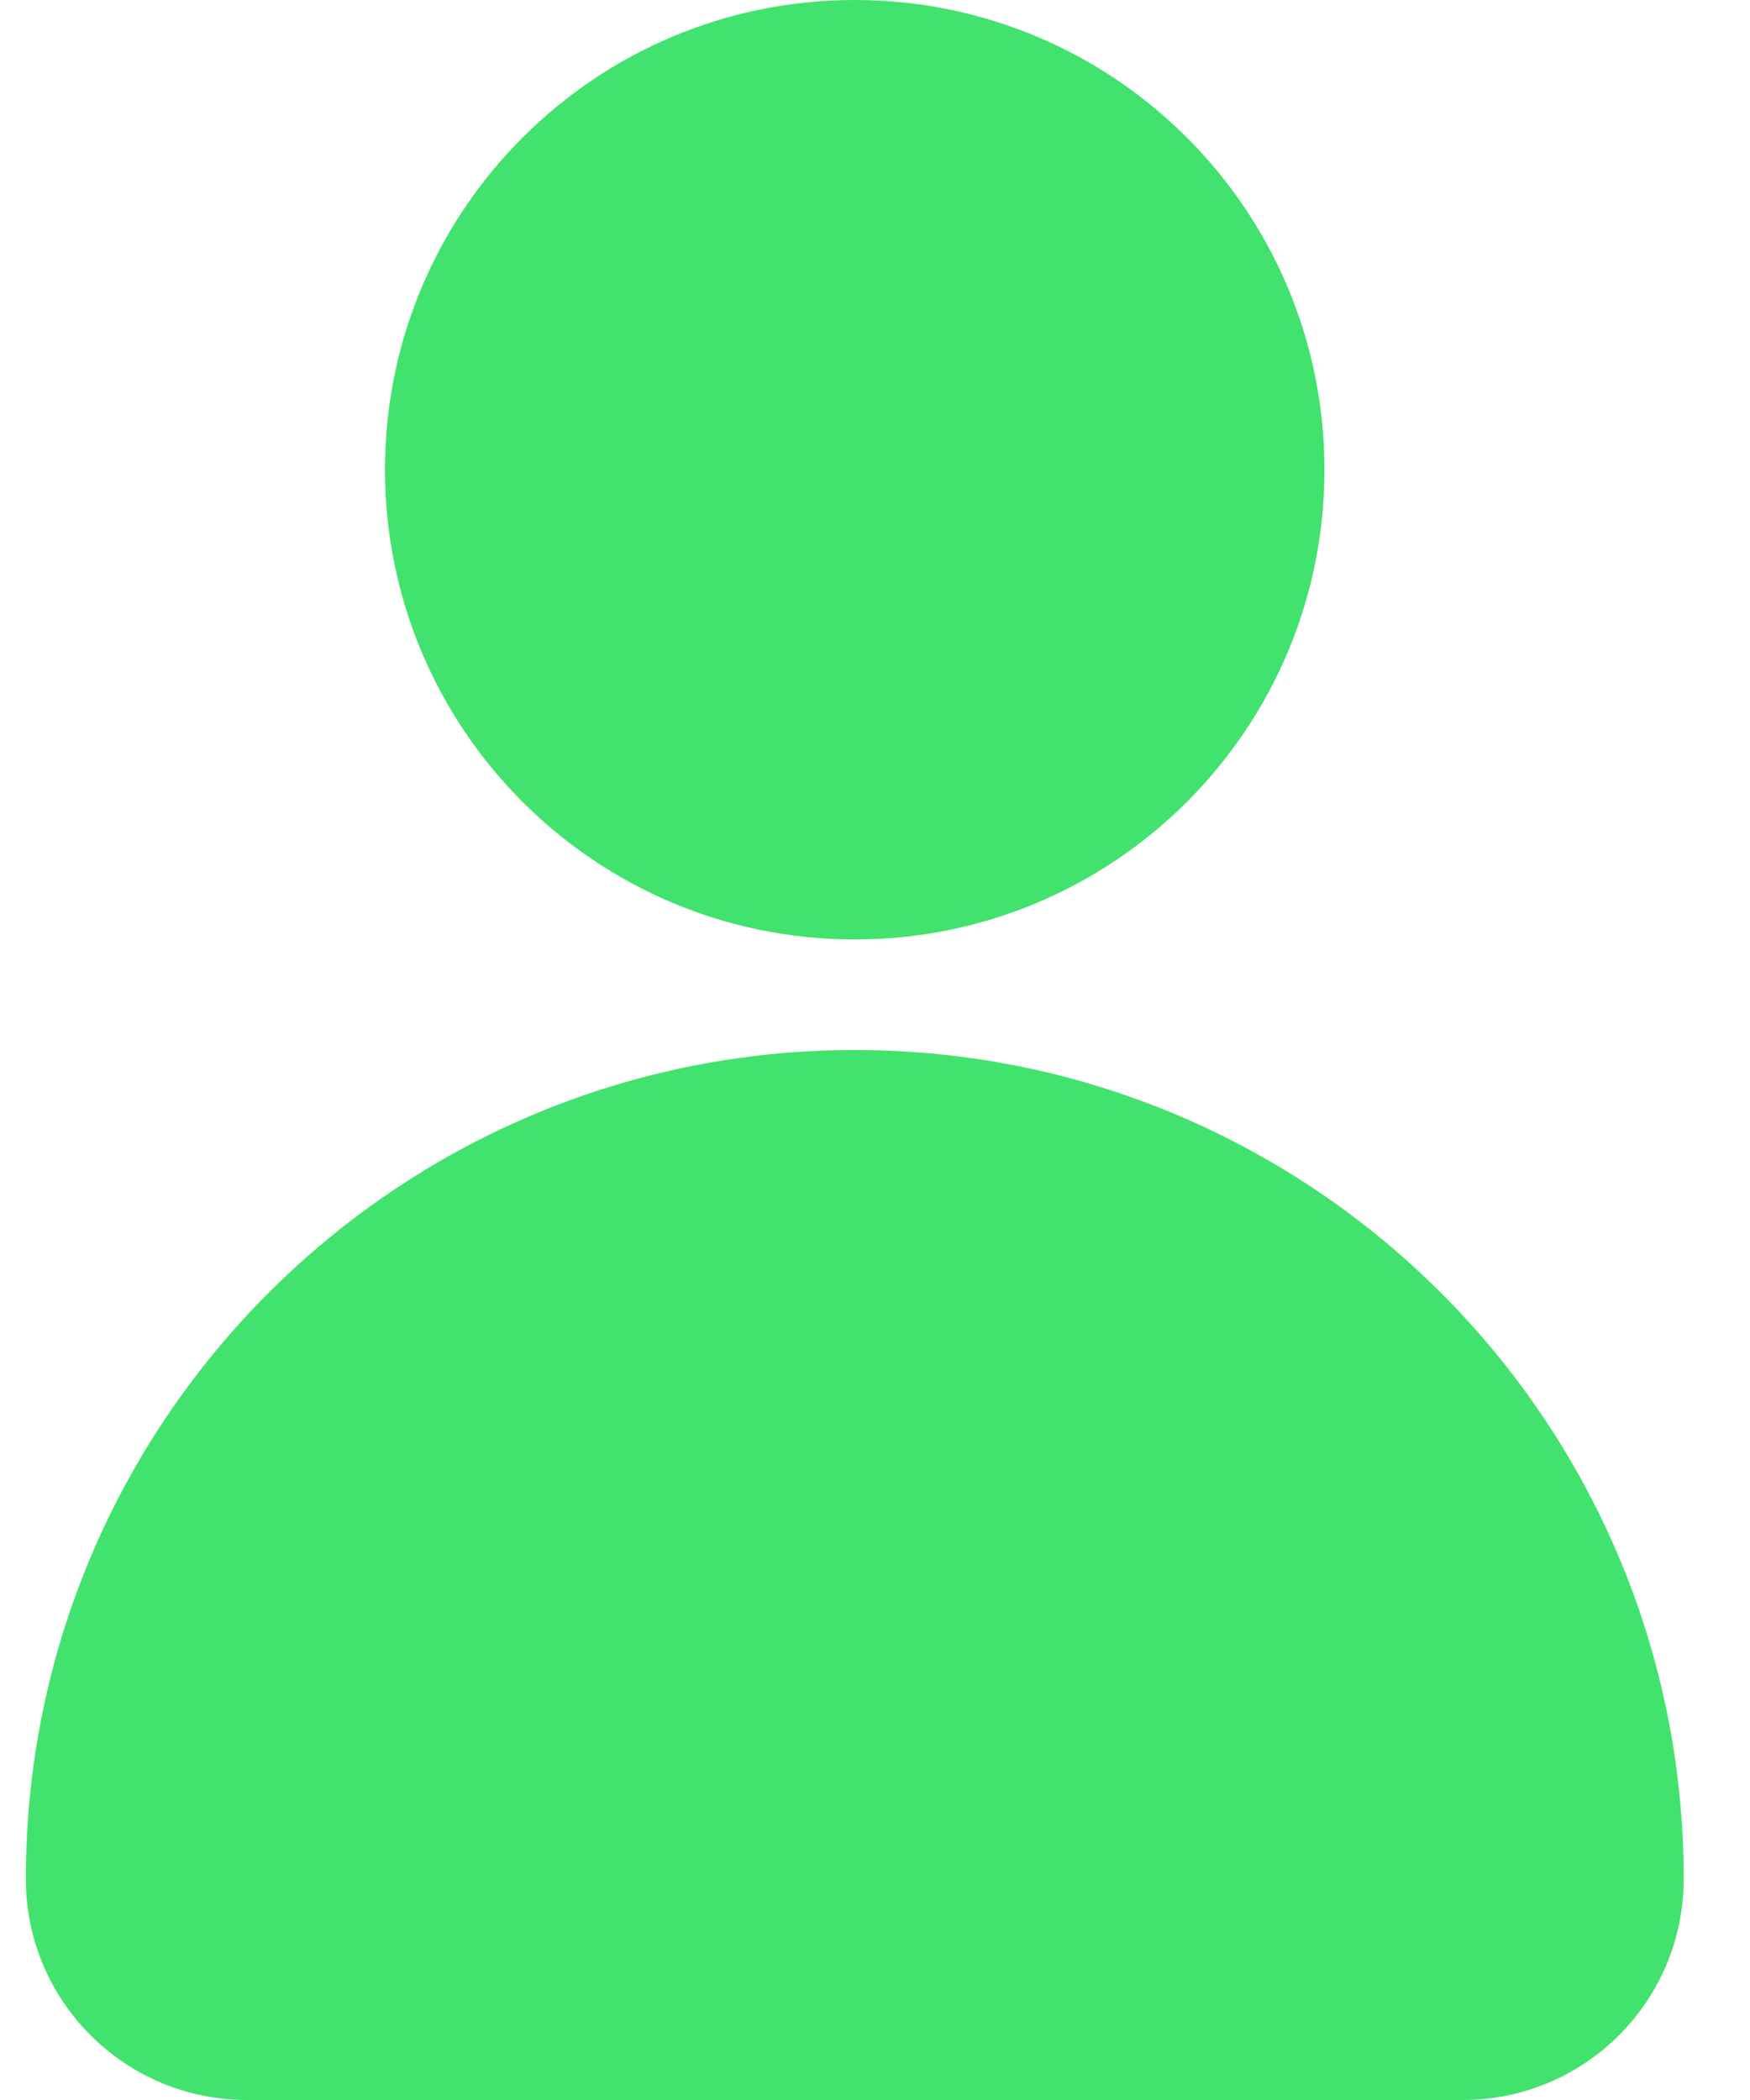 <svg width="25" height="30" viewBox="0 0 25 30" fill="none" xmlns="http://www.w3.org/2000/svg">
<path d="M12.21 13.421C15.917 13.421 18.921 10.417 18.921 6.711C18.921 3.004 15.917 0 12.21 0C8.504 0 5.5 3.004 5.5 6.711C5.5 10.417 8.504 13.421 12.21 13.421Z" fill="#42E26F"/>
<path d="M12.211 15C5.671 15 0.369 20.302 0.369 26.842C0.369 28.586 1.783 30 3.527 30H20.895C22.64 30 24.053 28.586 24.053 26.842C24.053 20.302 18.751 15 12.211 15Z" fill="#42E26F"/>
</svg>
